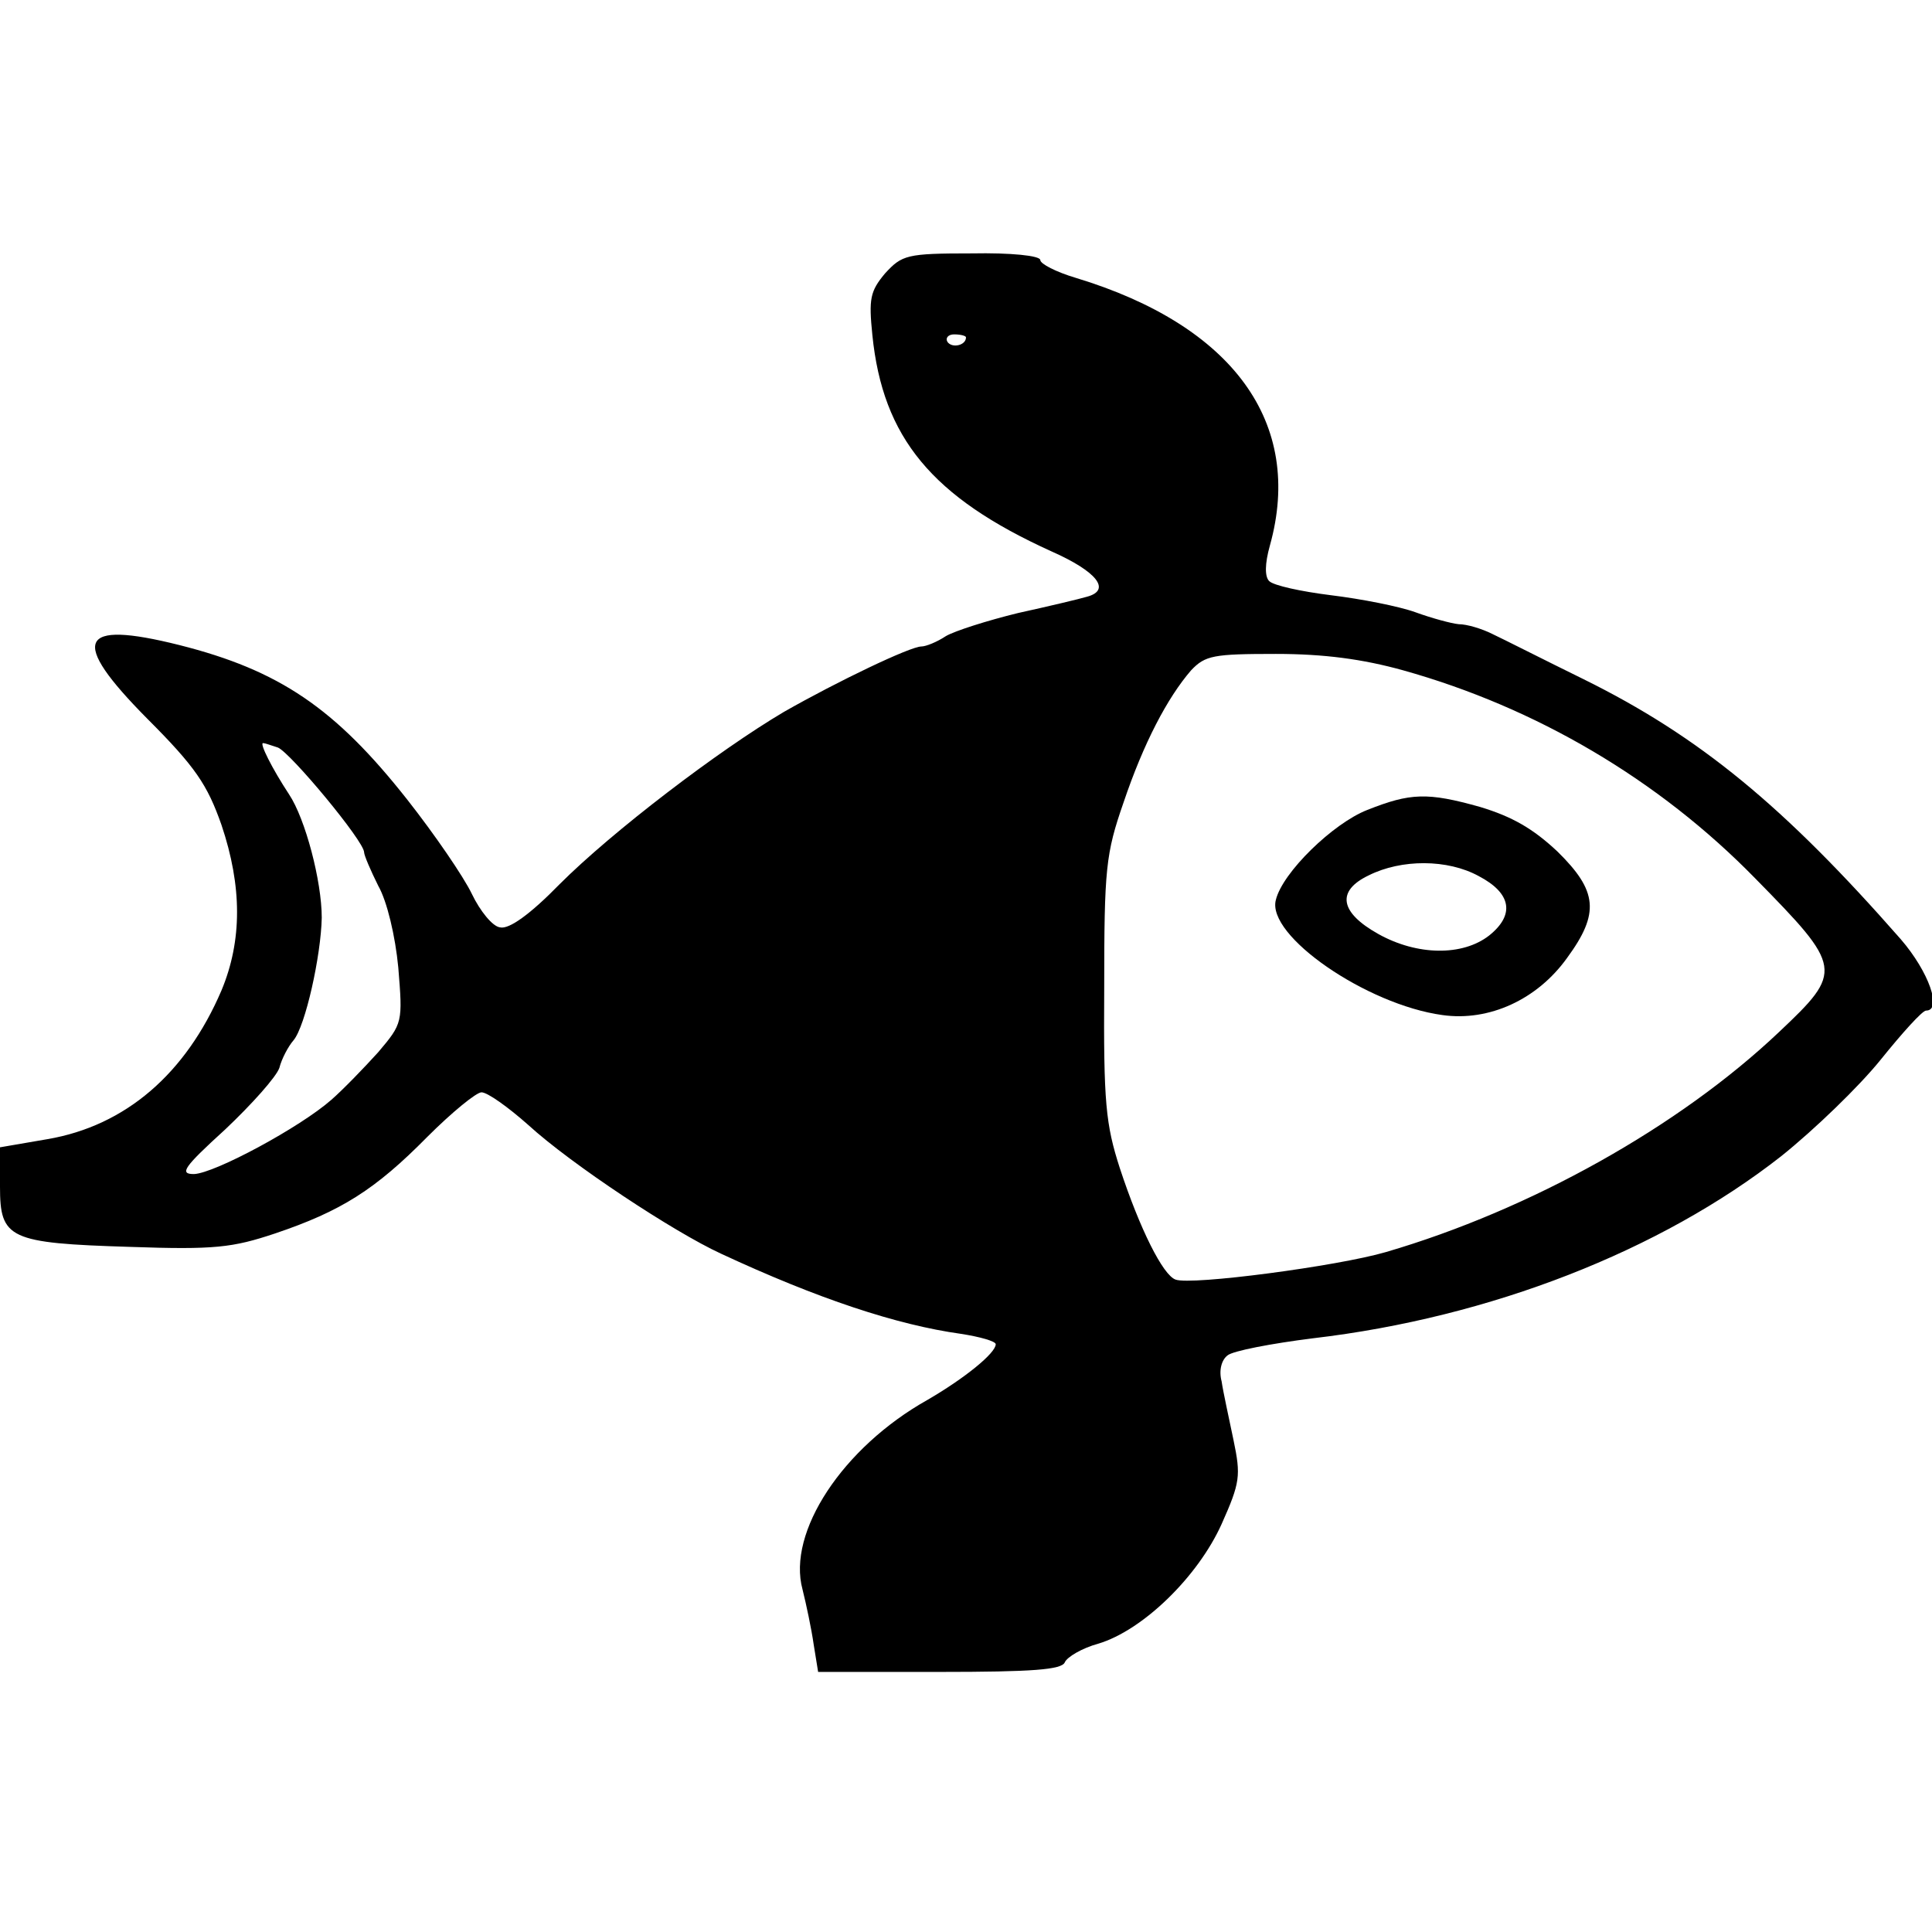 <?xml version="1.0" standalone="no"?>
<!DOCTYPE svg PUBLIC "-//W3C//DTD SVG 20010904//EN"
 "http://www.w3.org/TR/2001/REC-SVG-20010904/DTD/svg10.dtd">
<svg version="1.0" xmlns="http://www.w3.org/2000/svg"
 width="260pt" height="260pt" viewBox="0 0 260 260"
 preserveAspectRatio="xMidYMid meet">
<g transform="translate(0,260) scale(0.1,-0.1)"
fill="#000000" stroke="none">
<path d="M1191 2232 c-20 -24 -22 -34 -17 -83 14 -138 80 -218 241 -291 61
-27 81 -52 48 -61 -10 -3 -52 -13 -93 -22 -41 -10 -85 -24 -97 -31 -12 -8 -27
-14 -33 -14 -15 0 -113 -47 -185 -88 -88 -52 -231 -161 -302 -232 -39 -40 -68
-61 -80 -58 -10 1 -27 22 -38 45 -11 23 -50 80 -87 127 -97 123 -172 174 -307
208 -136 34 -148 7 -43 -99 65 -65 81 -89 100 -143 28 -83 28 -156 0 -223 -48
-112 -129 -182 -234 -200 l-64 -11 0 -53 c0 -70 12 -76 175 -81 114 -4 138 -1
195 18 89 30 135 59 205 130 33 33 66 60 73 60 8 0 36 -20 63 -44 58 -53 196
-144 259 -173 131 -61 237 -96 323 -108 26 -4 47 -10 47 -14 0 -12 -42 -46
-92 -75 -114 -64 -189 -178 -168 -255 5 -20 12 -53 15 -74 l6 -37 163 0 c126
0 165 3 169 13 3 7 23 19 45 25 60 18 134 90 166 161 25 56 26 65 16 113 -6
29 -14 65 -16 79 -4 15 0 29 8 35 7 6 59 16 115 23 239 28 468 118 630 245 45
36 105 94 134 130 29 36 56 66 61 66 22 0 4 52 -34 96 -157 179 -271 273 -427
350 -53 26 -108 54 -123 61 -14 7 -34 13 -45 13 -10 1 -36 8 -58 16 -22 8 -73
18 -114 23 -40 5 -77 13 -83 19 -6 6 -6 23 1 48 46 165 -50 296 -261 360 -27
8 -48 19 -48 24 0 6 -40 10 -92 9 -88 0 -94 -2 -117 -27z m109 -86 c0 -11 -19
-15 -25 -6 -3 5 1 10 9 10 9 0 16 -2 16 -4z m588 -448 c179 -50 344 -147 474
-280 118 -120 119 -125 32 -207 -134 -127 -334 -239 -529 -296 -65 -19 -262
-45 -283 -37 -17 6 -48 68 -75 150 -19 59 -22 88 -21 242 0 161 2 181 26 250
27 80 59 141 91 178 19 20 30 22 114 22 65 0 117 -7 171 -22z m-1514 -104 c17
-7 116 -126 116 -141 0 -4 9 -25 19 -45 12 -21 23 -68 27 -110 6 -74 6 -75
-27 -114 -19 -21 -47 -50 -63 -64 -42 -37 -157 -99 -185 -100 -20 0 -14 9 42
60 36 34 69 71 73 83 3 12 12 29 19 37 16 19 37 114 38 165 0 49 -22 133 -44
166 -23 35 -40 69 -35 69 2 0 11 -3 20 -6z"/>
<path d="M1840 1510 c-46 -18 -114 -84 -123 -121 -13 -48 122 -141 224 -155
63 -9 128 21 168 77 44 60 41 90 -13 143 -33 31 -61 47 -104 60 -71 20 -94 19
-152 -4z m150 -89 c44 -23 49 -52 14 -80 -36 -28 -97 -27 -149 2 -52 29 -57
58 -13 79 44 22 106 22 148 -1z"/>
</g>
</svg>
